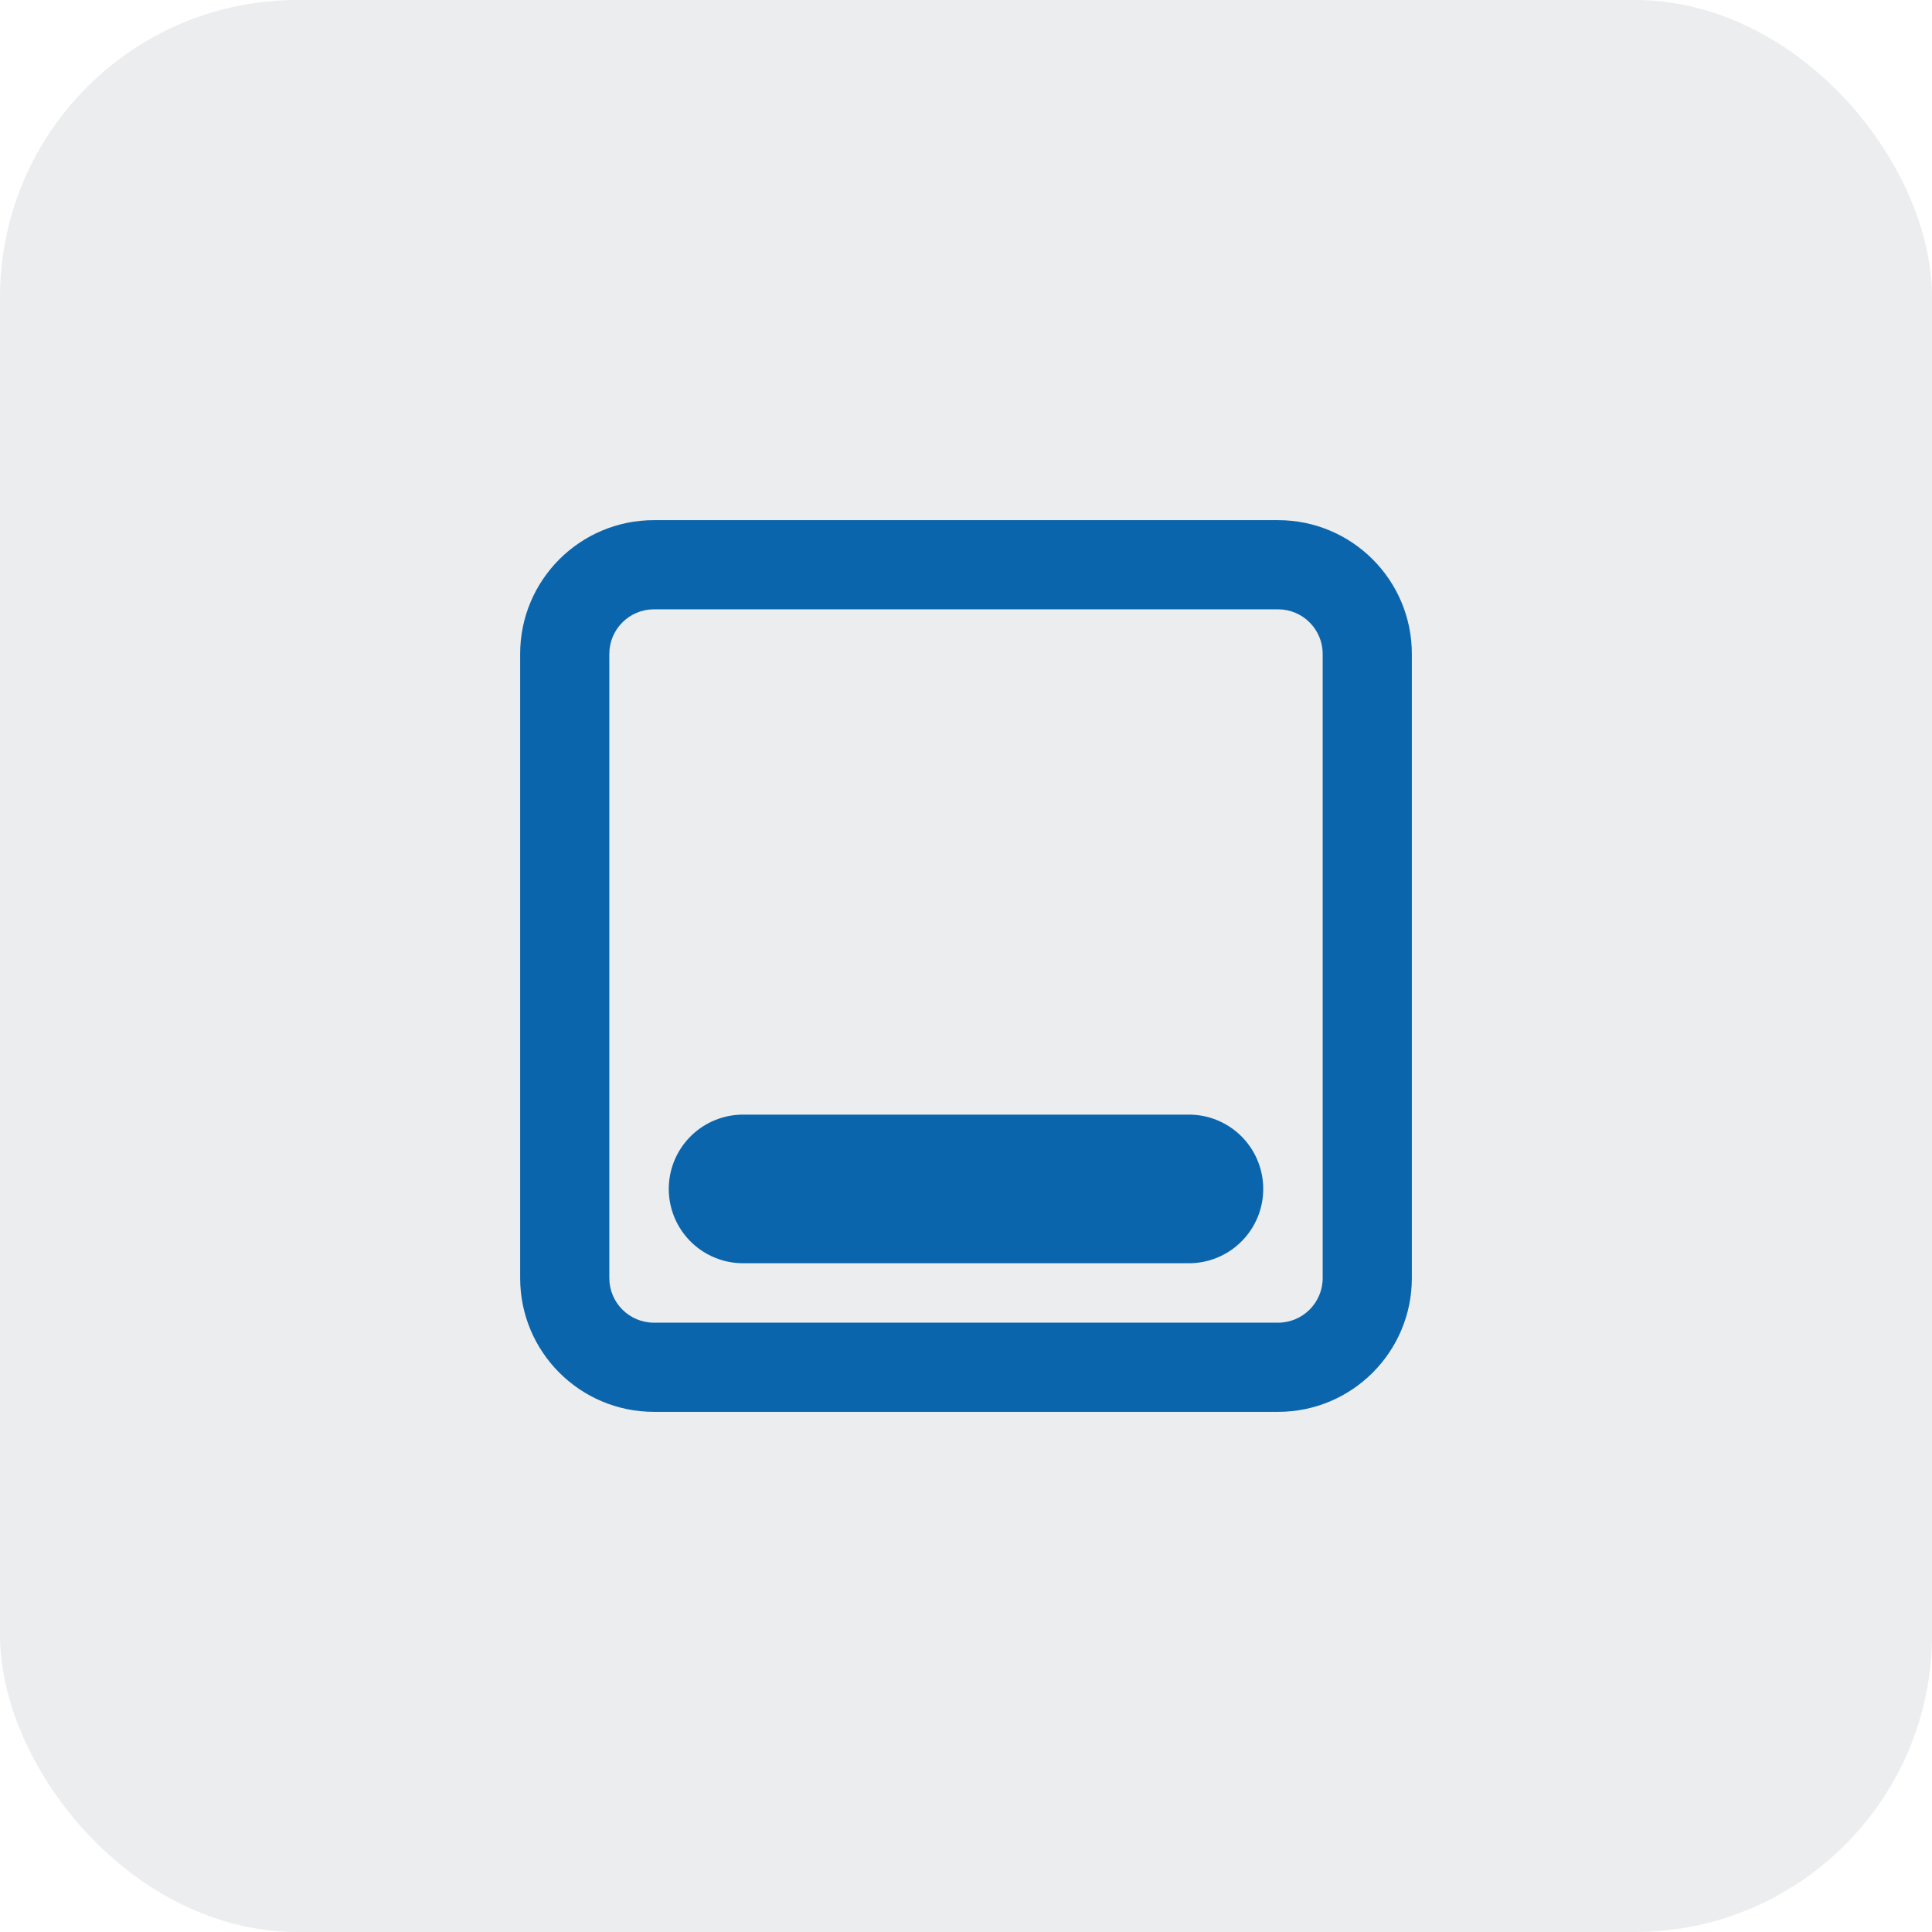 <svg width="26" height="26" viewBox="0 0 26 26" fill="none" xmlns="http://www.w3.org/2000/svg">
<rect width="26" height="26" rx="4" fill="#919EAB" fill-opacity="0.18"/>
<path d="M8.8 7C7.806 7 7 7.806 7 8.8V17.2C7 18.194 7.806 19 8.8 19H17.2C18.194 19 19 18.194 19 17.2V8.8C19 7.806 18.194 7 17.2 7H8.8ZM8.8 8.2H17.2C17.531 8.2 17.8 8.469 17.8 8.8V17.2C17.8 17.531 17.531 17.8 17.2 17.8H8.8C8.469 17.8 8.2 17.531 8.2 17.2V8.8C8.2 8.469 8.469 8.2 8.8 8.2Z" fill="#0A65AC"/>
<line x1="10" y1="16" x2="16" y2="16" stroke="#0A65AC" stroke-width="2" stroke-linecap="round"/>
</svg>